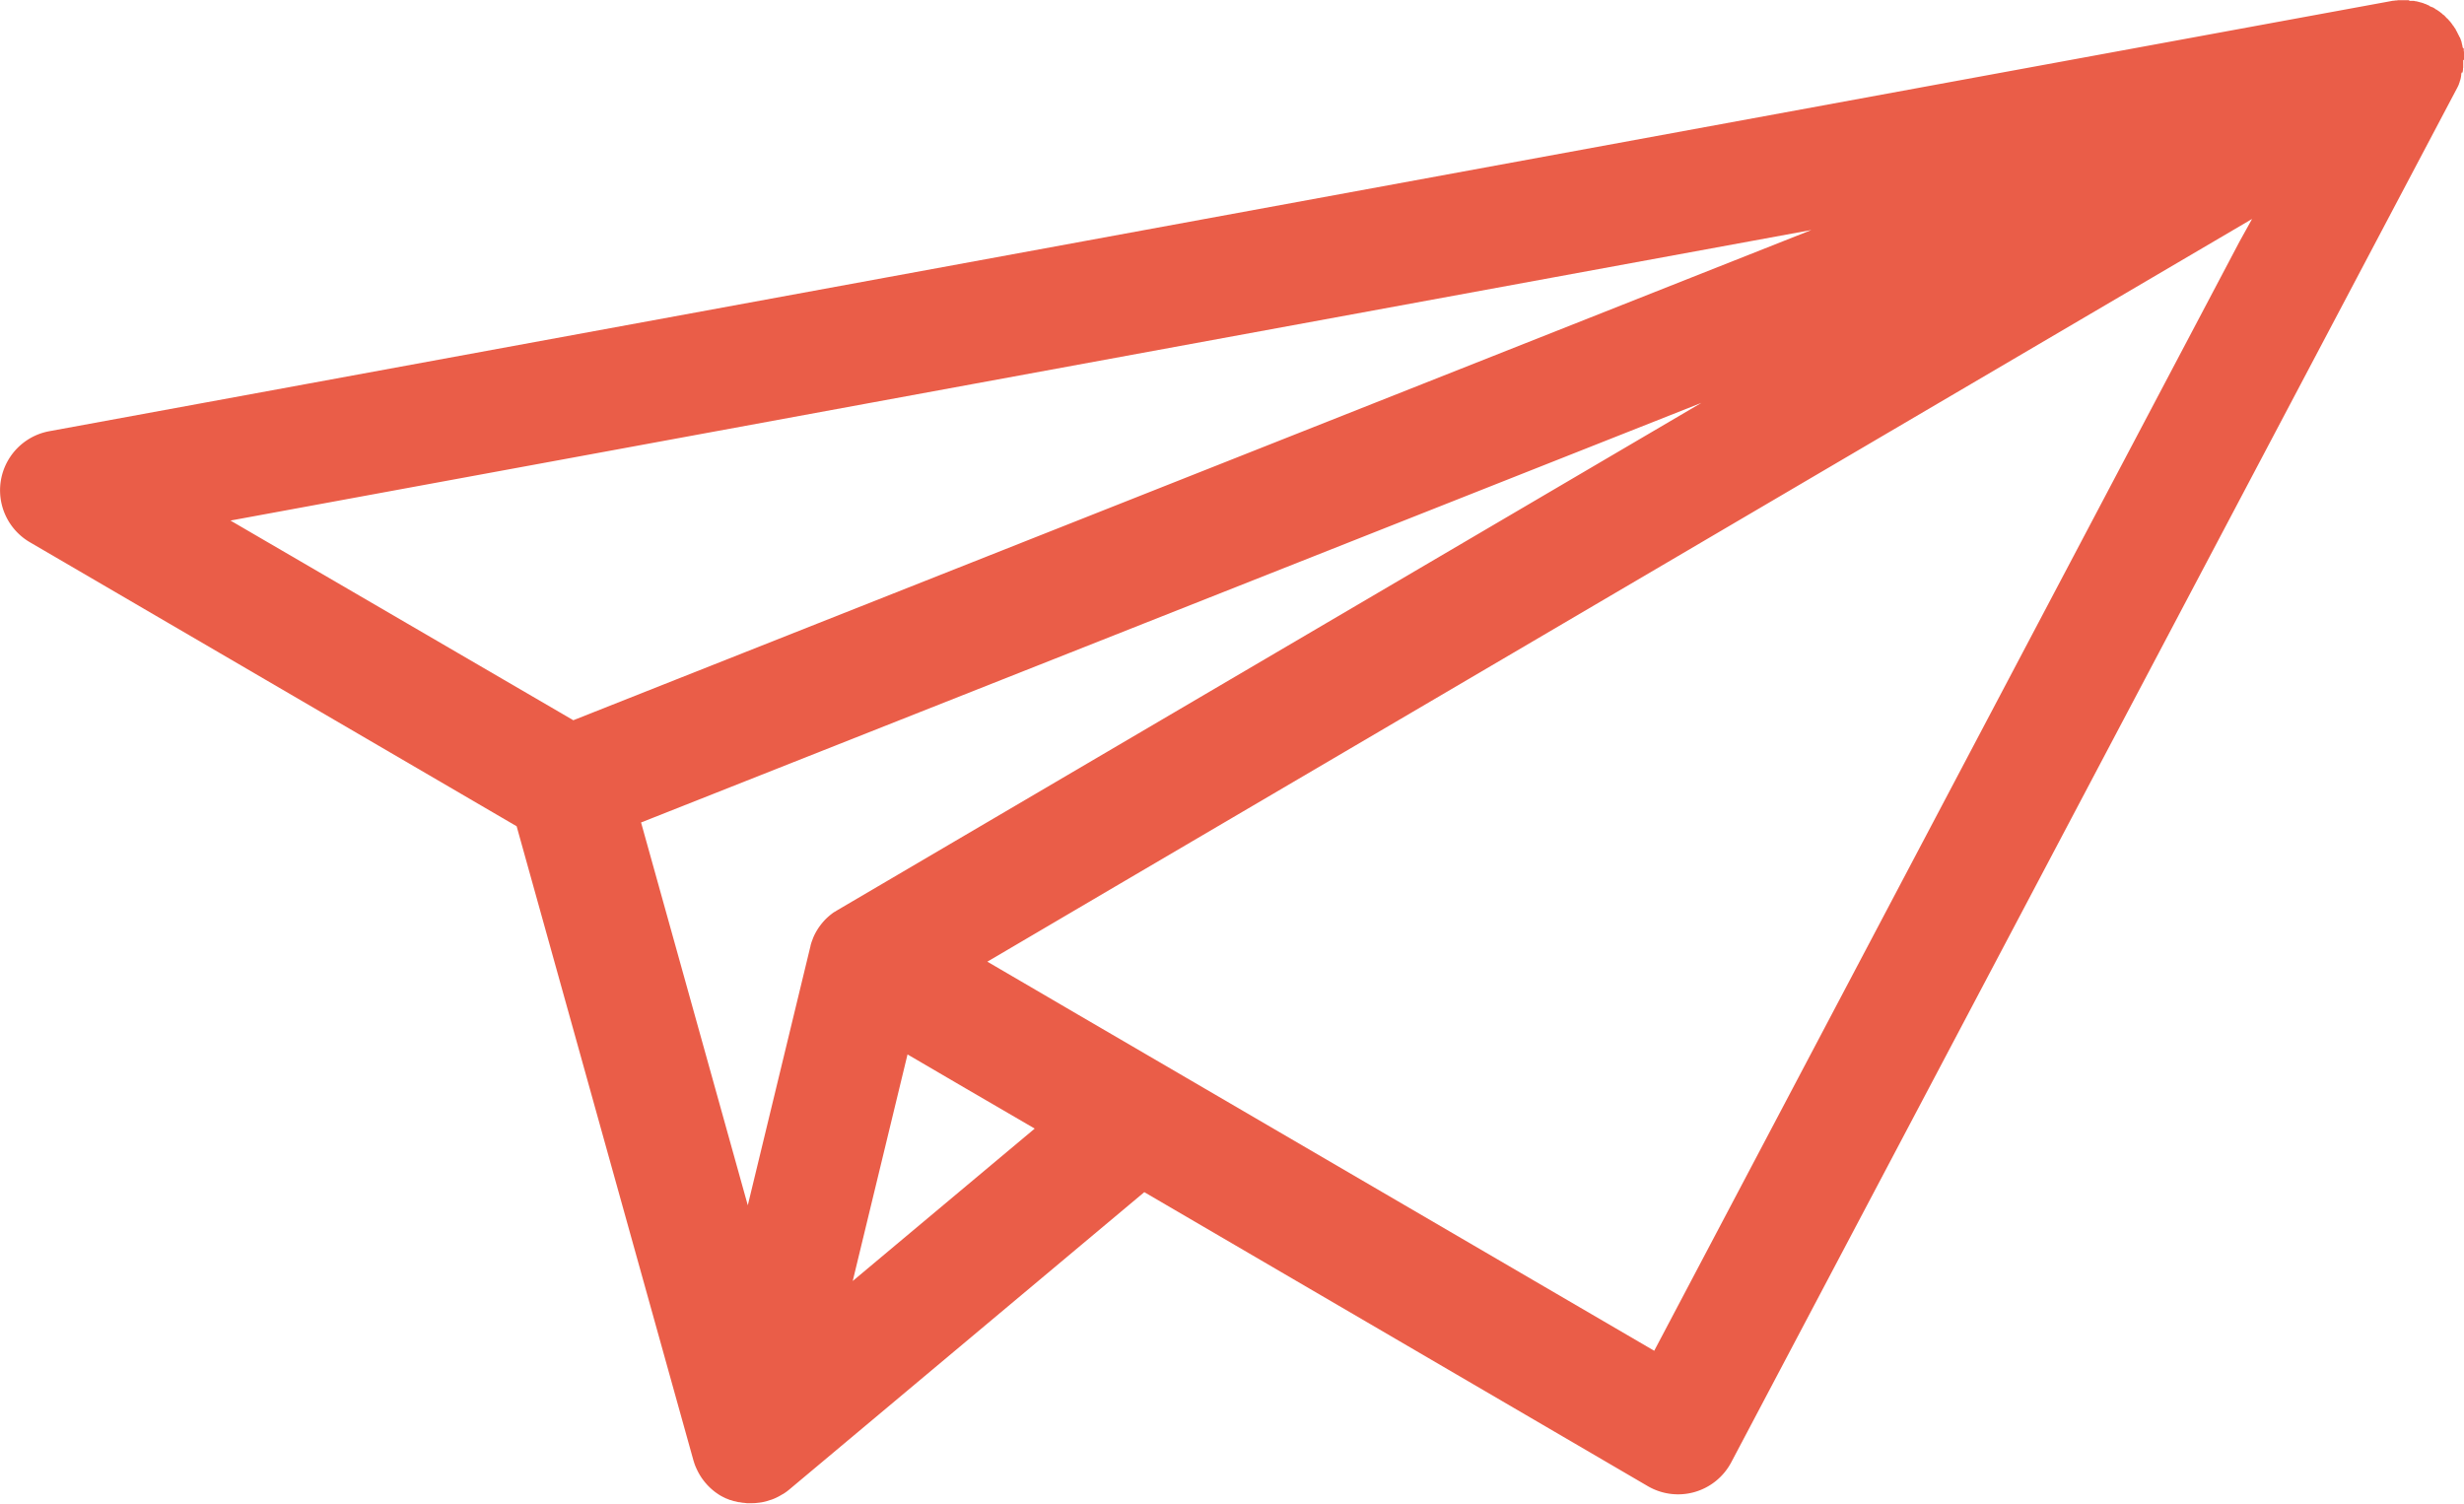 <svg xmlns="http://www.w3.org/2000/svg" xmlns:xlink="http://www.w3.org/1999/xlink" width="68.335" height="41.721" viewBox="0 0 68.335 41.721">
  <defs>
    <clipPath id="clip-path">
      <rect id="長方形_24201" data-name="長方形 24201" width="68.335" height="41.722" fill="#ea5d48"/>
    </clipPath>
  </defs>
  <g id="グループ_11187" data-name="グループ 11187" transform="translate(0 0.005)">
    <g id="グループ_11186" data-name="グループ 11186" transform="translate(0 -0.005)" clip-path="url(#clip-path)">
      <path id="パス_1054680" data-name="パス 1054680" d="M68.335,1.654c0-.008,0-.016,0-.024s0-.032,0-.048,0-.022,0-.033V1.525c0-.005,0-.011,0-.016s0-.023,0-.034l0-.022c0-.015,0-.03-.006-.045l0-.023,0-.026,0-.011V1.342L68.3,1.315l-.007-.032,0-.01-.007-.029-.009-.033v0l0-.007-.006-.018,0-.014-.008-.025-.005-.016-.006-.017-.01-.028,0,0-.007-.019-.01-.025,0-.01L68.2,1.011,68.2,1l0-.006L68.183.966l-.01-.022v0L68.165.929,68.15.9,68.141.88,68.133.867h0L68.115.834,68.107.819,68.1.8,68.068.757l-.013-.02,0-.007L68.042.717,68.027.7,68.012.676,68,.659,67.984.638l-.016-.02L67.956.6,67.938.582,67.922.564,67.909.549,67.89.527,67.874.511,67.859.5h0l-.02-.02L67.825.462l0,0L67.808.446,67.8.435l-.011-.01-.012-.01L67.753.4,67.722.37,67.693.348,67.671.33l0,0h0L67.63.3,67.613.289,67.562.255l-.005,0-.006,0L67.53.235l-.017-.01L67.474.2,67.463.2l-.039-.02-.006,0-.01,0L67.354.143,67.337.135l-.01,0L67.292.116h0L67.267.106,67.242.1,67.225.091h0L67.2.081,67.178.075,67.156.068l-.03-.009-.012,0L67.085.048l-.008,0L67.049.039h0L67.014.032h-.007L67,.028l-.021,0L66.942.018l-.009,0h-.006l-.025,0-.031,0-.014,0-.028,0L66.8,0h-.017l-.031,0H66.6L66.56,0l-.029,0h-.016L66.46.008h-.009l-.016,0-.047.007-.01,0h-.011l-65,11.939a1.667,1.667,0,0,0-.539,3.079l13.5,7.877,4.9,17.576v0c.005.019.011.037.017.055s.008.026.012.038q.016.047.035.093l.01.023.016.036.015.031.013.027.017.033.013.024.018.032.014.025.018.028.017.027.016.024.021.03.014.019.025.033.011.014.03.037.008.009.035.04,0,0a1.661,1.661,0,0,0,.217.2l.018.014.021.015.033.023.016.011.039.026,0,0,0,0q.048.03.1.056t.1.049l.006,0c.033.014.066.027.1.04l.012,0q.049.017.1.032l.013,0c.034.009.068.018.1.025H20.5q.053.011.107.018h0c.035,0,.07.008.106.011h.033l.089,0c.048,0,.095,0,.141-.006h0l.066-.007h.006l.064-.01h.006l.065-.013h0q.052-.011.1-.026t.1-.033l.007,0,.056-.022.016-.006.047-.021.018-.008.046-.023.016-.008.058-.032h0l.062-.037.005,0,.053-.035.011-.007.049-.035.009-.007.054-.043h0l.013-.011,9.832-8.236L45.7,41.212a1.667,1.667,0,0,0,2.313-.661L68.142,2.44l.008-.015.013-.026.005-.011.014-.03.012-.025,0-.011.013-.032.009-.023,0-.011.013-.035.007-.02,0-.01v0l.012-.038,0-.015.005-.017,0-.018.005-.021,0-.01,0-.019.007-.03,0-.011L68.3,2l0-.02c0-.012,0-.024.007-.036V1.933l0-.02c0-.013,0-.027.006-.041V1.863l0-.019c0-.015,0-.03,0-.044h0V1.777c0-.016,0-.033,0-.049v0c0-.006,0-.012,0-.018s0-.018,0-.026,0-.015,0-.023v0m-6.2,5.027L45.877,37.457,32.9,29.886l-2.066-1.205-.94-.548-1.6-.935-.912-.532.761-.447,2.8-1.646,11-6.458L62.457,6.068ZM24.827,34.535l-1.178.987,1.51-6.244.01-.04.027.016,1.6.935,1.9,1.106Zm-.76-23.354,2.894-.532L50.237,6.374l-3.3,1.306L22.656,17.294l-3.917,1.551L15.9,19.97l-.408-.238-9.1-5.3Zm23.121-.014L23.235,25.231l0,0c-.03.018-.06.037-.089.056l-.007,0c-.028.019-.055.039-.082.06l-.009.007c-.027.021-.052.042-.078.065l0,0q-.039.035-.076.072h0c-.024.024-.047.05-.07.076l-.006.007q-.033.039-.064.08l0,0a1.664,1.664,0,0,0-.167.271v0q-.023.047-.043.1t-.037.1v0q-.016.048-.029.1l0,.01-.009.033-1.73,7.154-2.96-10.617Z" transform="translate(0 0.005)" fill="#ea5d48"/>
    </g>
  </g>
</svg>

